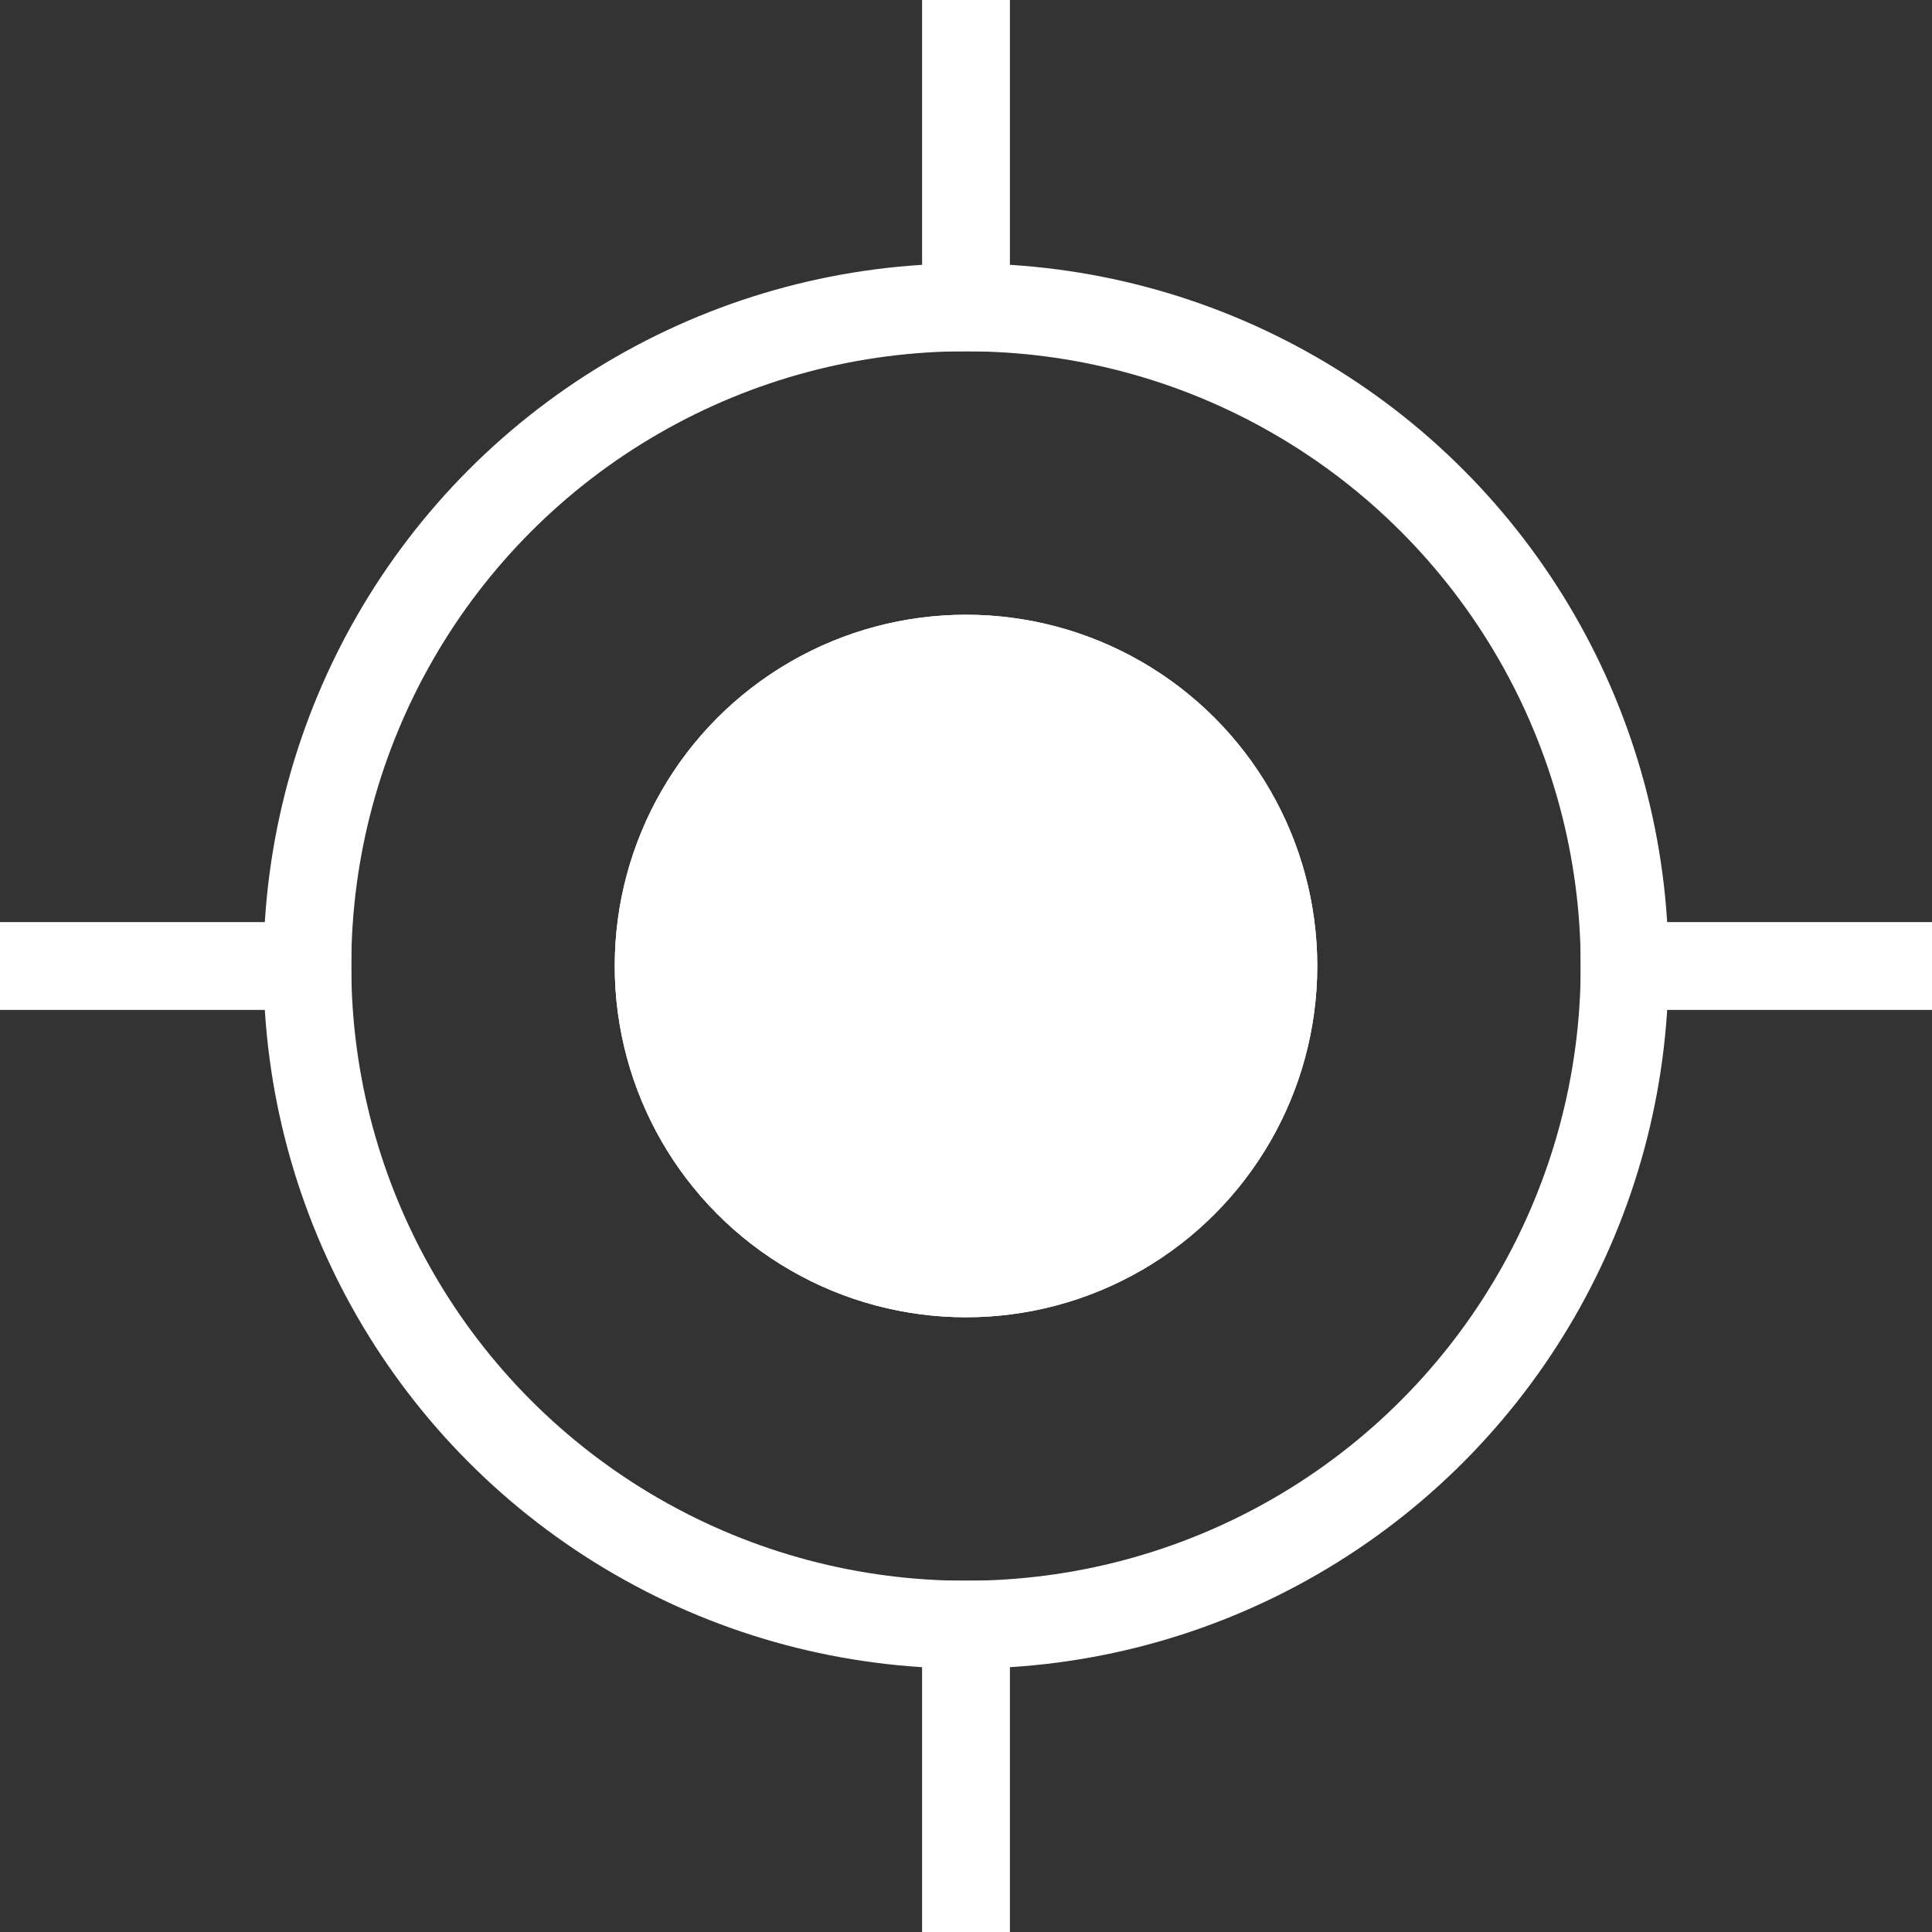 <svg xmlns="http://www.w3.org/2000/svg" width="22" height="22" viewBox="0 0 22 22">
    <rect x="0" y="0" width="22" height="22" fill="#333333" stroke="none"/>
    <defs>
        <style>.a,.d{fill:none;}.a,.b{stroke:#fff;}.b{fill:#fff;}.c{stroke:none;}</style>
    </defs>
    <g transform="translate(-69.545 -0.715)">
        <g class="a" transform="translate(72.545 3.715)">
            <circle class="c" cx="8" cy="8" r="8"/>
            <circle class="d" cx="8" cy="8" r="7.5"/>
        </g>
        <line class="a" y1="4" transform="translate(80.545 0.715)"/>
        <line class="a" y1="4" transform="translate(80.545 18.715)"/>
        <line class="a" x2="4" transform="translate(69.545 11.715)"/>
        <line class="a" x2="4" transform="translate(87.545 11.715)"/>
        <g class="b" transform="translate(76.545 7.715)">
            <circle class="c" cx="4" cy="4" r="4"/>
            <circle class="d" cx="4" cy="4" r="3.5"/>
        </g>
    </g>
</svg>